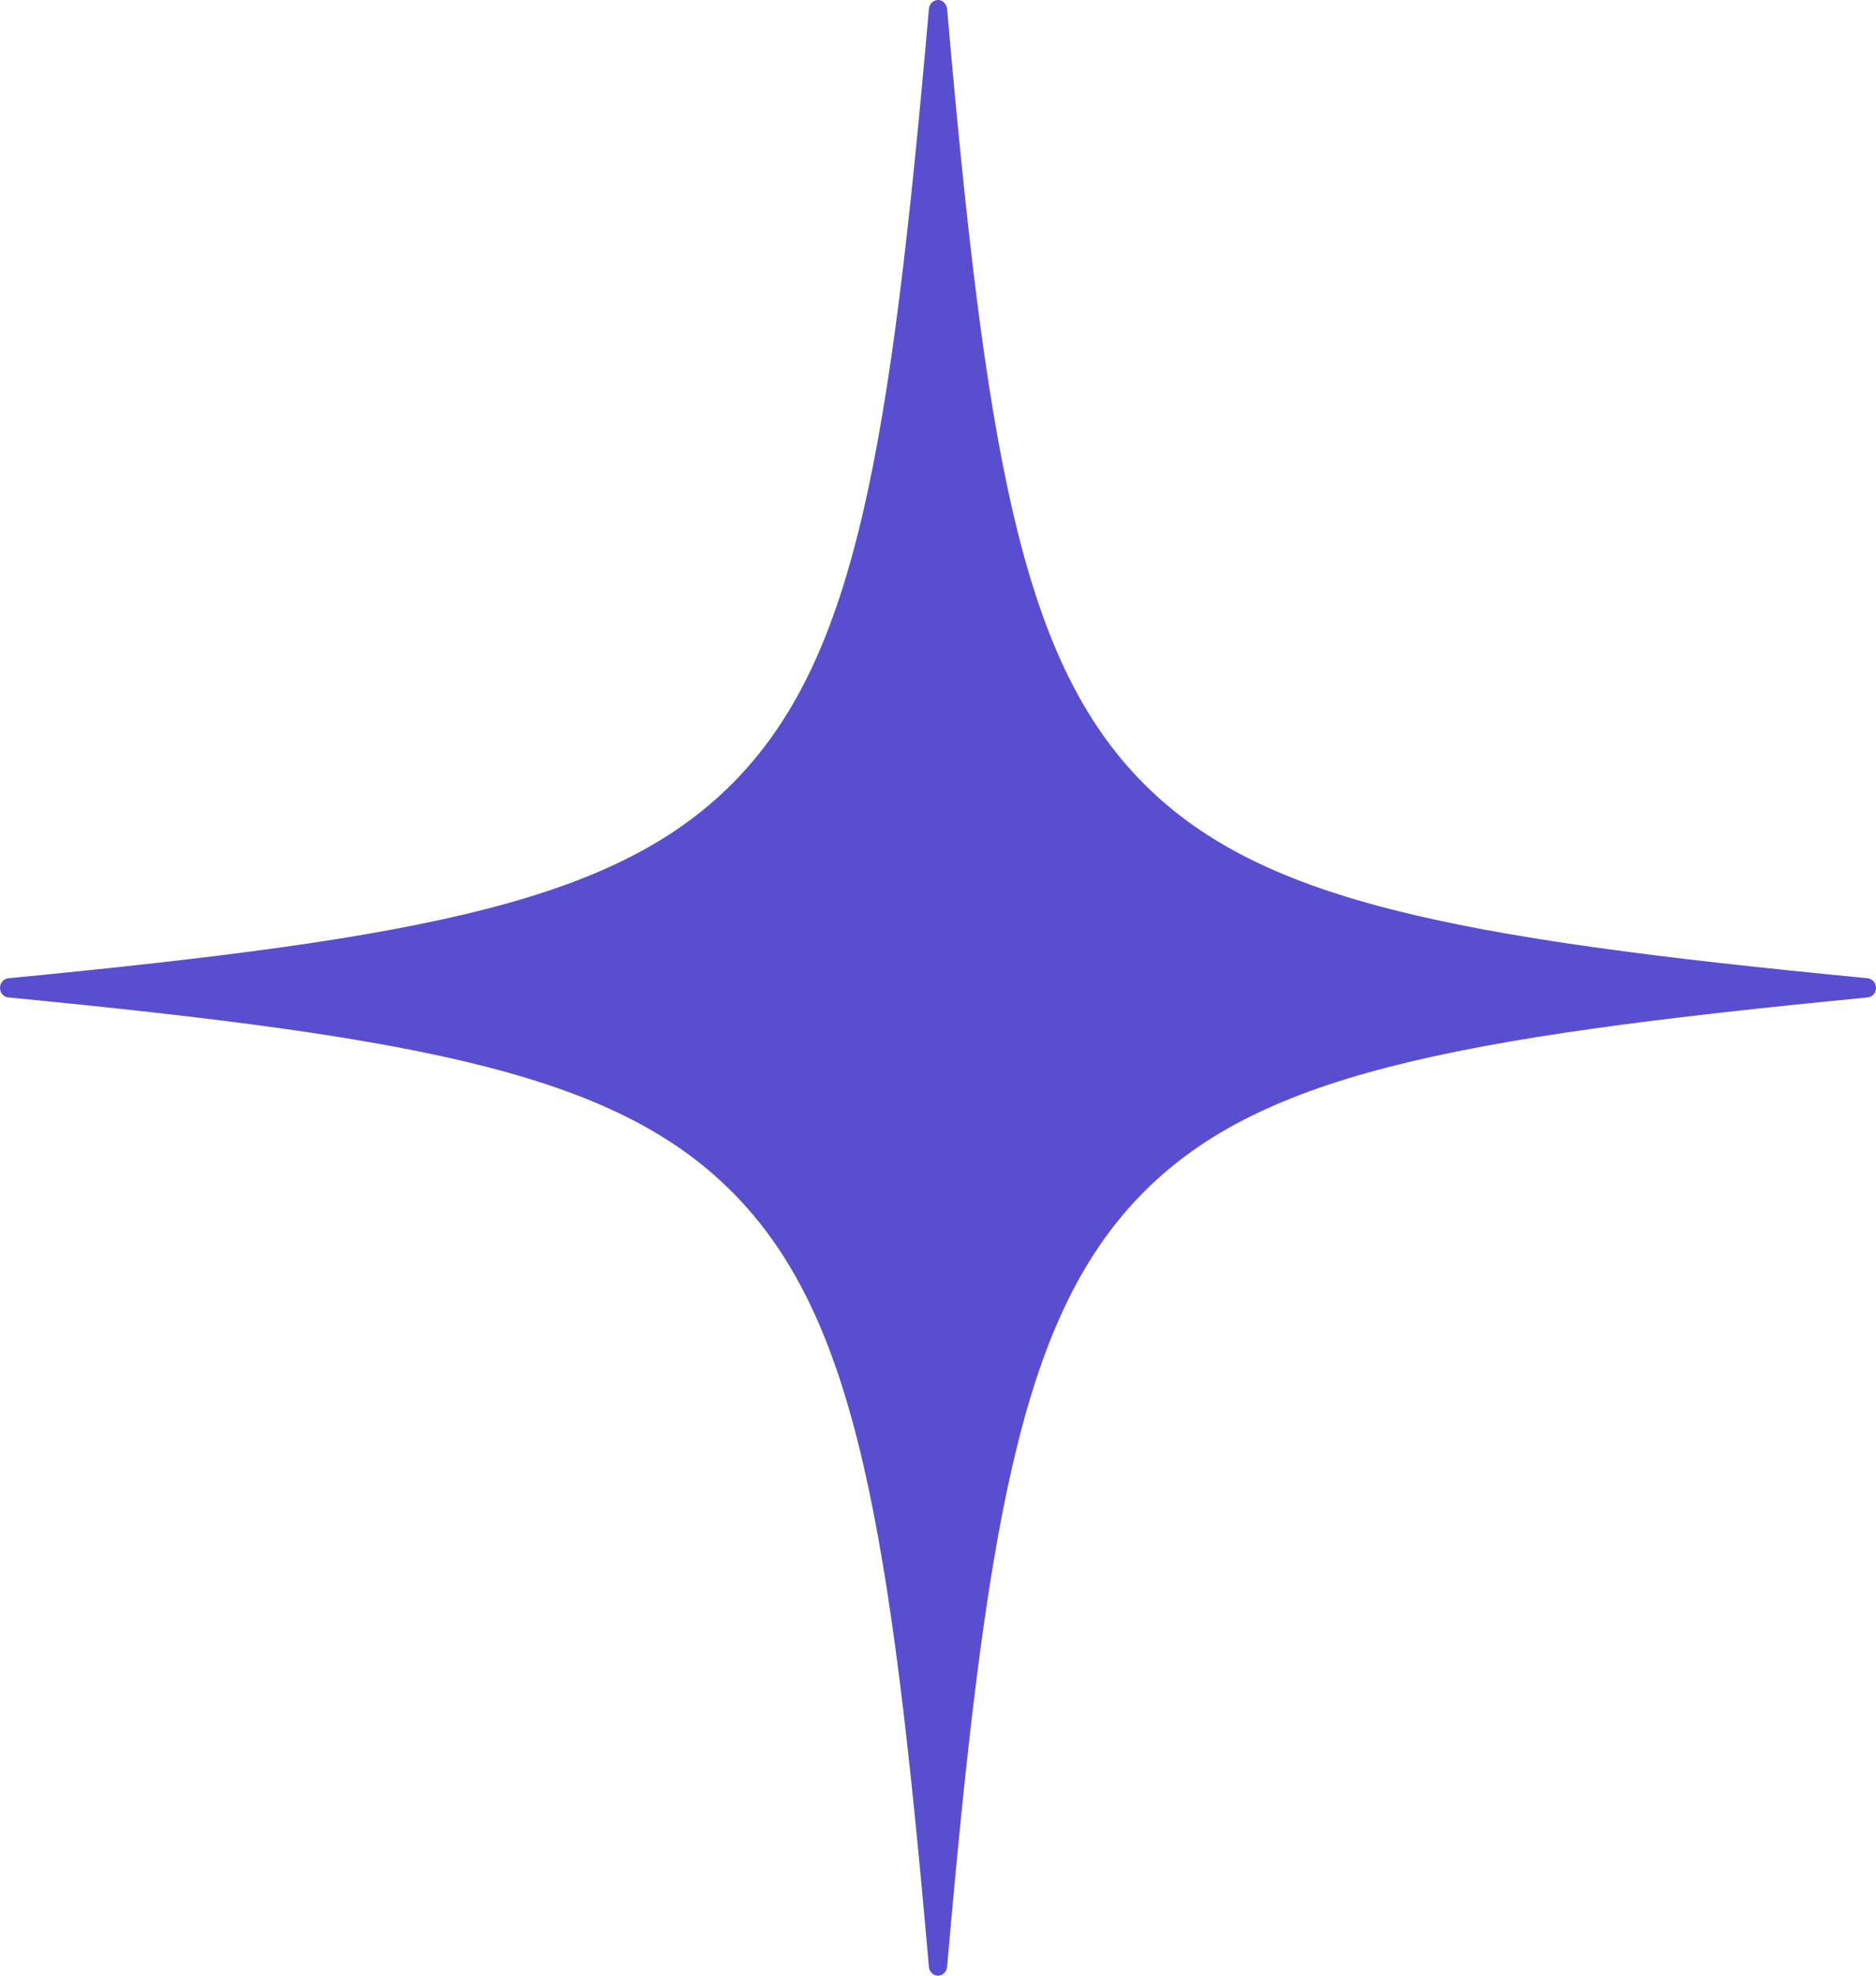 <svg width="19" height="20" viewBox="0 0 19 20" fill="none" xmlns="http://www.w3.org/2000/svg">
<path d="M18.917 9.903C14.675 9.494 12.71 9.119 11.523 7.87C10.337 6.622 9.982 4.553 9.592 0.089C9.587 0.04 9.547 0 9.5 0C9.453 0 9.413 0.04 9.408 0.089C9.018 4.553 8.663 6.622 7.477 7.87C6.29 9.119 4.325 9.494 0.083 9.903C0.036 9.909 0 9.951 0 10C0 10.051 0.036 10.093 0.083 10.097C4.325 10.508 6.29 10.881 7.477 12.13C8.663 13.38 9.018 15.447 9.408 19.913C9.413 19.962 9.453 20 9.5 20C9.547 20 9.587 19.962 9.592 19.913C9.982 15.447 10.337 13.38 11.523 12.13C12.71 10.881 14.675 10.508 18.917 10.097C18.964 10.093 19 10.051 19 10C19 9.951 18.964 9.909 18.917 9.903Z" fill="#5A4ED0"/>
</svg>
